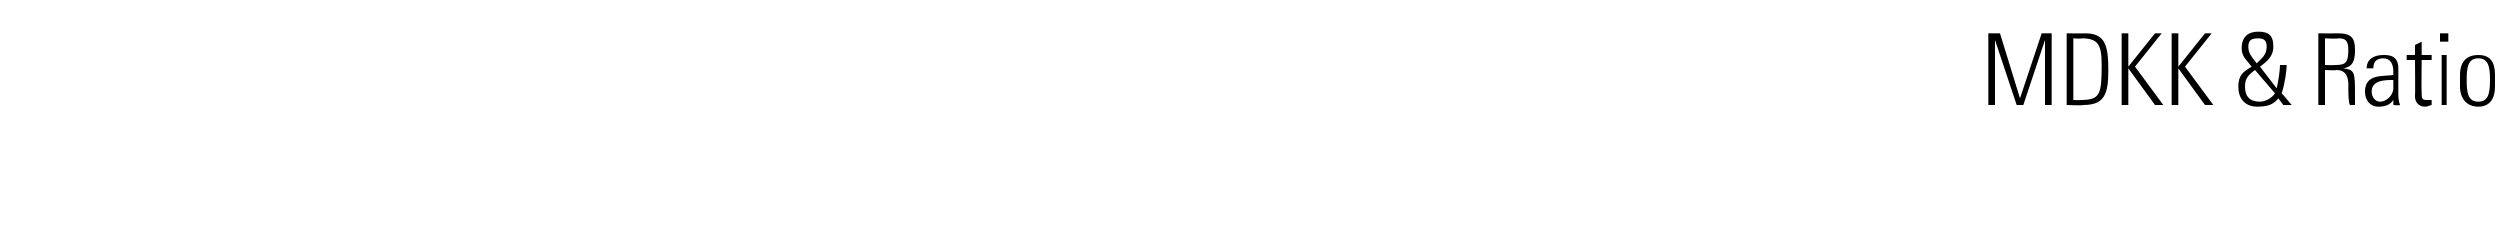 <?xml version="1.0" standalone="no"?><!DOCTYPE svg PUBLIC "-//W3C//DTD SVG 1.1//EN" "http://www.w3.org/Graphics/SVG/1.1/DTD/svg11.dtd"><svg xmlns="http://www.w3.org/2000/svg" version="1.1" width="150px" height="13.7px" viewBox="0 -2 150 13.7" style="top:-2px"><desc>MDKK &amp; Ratio</desc><defs/><g id="Polygon41609"><path d="m119.3 4.3l0-4.3l.7 0l1.2 3.9l0 0l1.3-3.9l.6 0l0 4.3l-.4 0l0-3.9l0 0l-1.3 3.9l-.4 0l-1.3-3.9l0 0l0 3.9l-.4 0zm5.1-.3c0 0 .44.02.4 0c1.2 0 1.3-.3 1.3-2.1c0-1.2-.2-1.6-1.2-1.6c-.02.04-.5 0-.5 0l0 3.7zm-.4-4c0 0 1.14.01 1.1 0c1.2 0 1.4.7 1.4 2.2c0 1.4-.2 2.1-1.5 2.1c-.02.04-1 0-1 0l0-4.3zm3.3 4.3l0-4.3l.4 0l0 2l0 0l1.6-2l.4 0l-1.6 2l1.7 2.3l-.5 0l-1.6-2.2l0 0l0 2.2l-.4 0zm3 0l0-4.3l.4 0l0 2l0 0l1.6-2l.4 0l-1.6 2l1.7 2.3l-.5 0l-1.6-2.2l0 0l0 2.2l-.4 0zm5-2.1c-.4.3-.6.5-.6 1c0 .6.3.9.9.9c.3 0 .7-.2.9-.5c0 0-1.2-1.4-1.2-1.4zm.7-1.4c0-.3-.1-.5-.5-.5c-.4 0-.6.1-.6.5c0 .4.2.6.5 1c.3-.3.6-.5.6-1zm.7 3.1c-.3.4-.7.5-1.3.5c-.5 0-1.1-.3-1.1-1.2c0-.7.3-.9.8-1.2c-.3-.4-.6-.6-.6-1.1c0-.7.4-1 1-1c.6 0 .9.2.9.9c0 .6-.4.9-.8 1.2c0 0 1 1.3 1 1.3c.1-.4.2-1.1.2-1.4c0 0 .4 0 .4 0c0 .3-.1 1.1-.3 1.7c0-.02.6.7.6.7l-.5 0c0 0-.29-.39-.3-.4zm2.8-1.7l0 2.1l-.4 0l0-4.3c0 0 1.17.01 1.2 0c.8 0 1 .3 1 1c0 .6-.1 1-.7 1.1c0 0 0 0 0 0c.7.1.7.2.7 1.7c0 .2 0 .4 0 .5c0 0-.3 0-.3 0c-.1-.1-.1-.8-.1-1c0-.2.1-1.1-.7-1.1c-.01.04-.7 0-.7 0zm0-.3c0 0 .59.02.6 0c.6 0 .8-.1.8-.9c0-.6-.2-.7-.6-.7c-.05.04-.8 0-.8 0l0 1.6zm4.1.9c-.5 0-1.3 0-1.3.7c0 .3.2.6.5.6c.4 0 .8-.4.8-.8c0 0 0-.5 0-.5zm0 1.2c0 0-.01-.03 0 0c-.2.3-.5.4-.9.4c-.5 0-.8-.4-.8-.9c0-1.1 1.1-.9 1.7-1c0 0 0-.2 0-.2c0-.5-.2-.8-.6-.8c-.4 0-.6.2-.6.6c0 0-.4 0-.4 0c0-.6.5-.8 1-.8c.3 0 .9 0 .9.8c0 0 0 1.5 0 1.5c0 .2 0 .4.1.7c-.02.04-.4 0-.4 0l0-.3zm.8-2.4l0-.3l.5 0l0-.6l.4-.2l0 .8l.6 0l0 .3l-.6 0c0 0-.02 1.95 0 1.9c0 .4 0 .5.3.5c.1 0 .2 0 .3 0c0 0 0 .3 0 .3c-.1 0-.2.1-.4.1c-.4 0-.6-.3-.6-.6c.02-.03 0-2.2 0-2.2l-.5 0zm2.1 2.7l0-3l.3 0l0 3l-.3 0zm-.1-3.8l0-.5l.5 0l0 .5l-.5 0zm1.2 2.7c0 0 0-.7 0-.7c0-.8.4-1.2 1.1-1.2c.7 0 1 .4 1 1.2c0 0 0 .7 0 .7c0 .7-.3 1.2-1 1.2c-.7 0-1.1-.5-1.1-1.2zm.4-.4c0 .8.1 1.3.7 1.3c.6 0 .7-.5.7-1.3c0-.8-.1-1.3-.7-1.3c-.6 0-.7.5-.7 1.3z" stroke="none" fill="#000"/></g></svg>